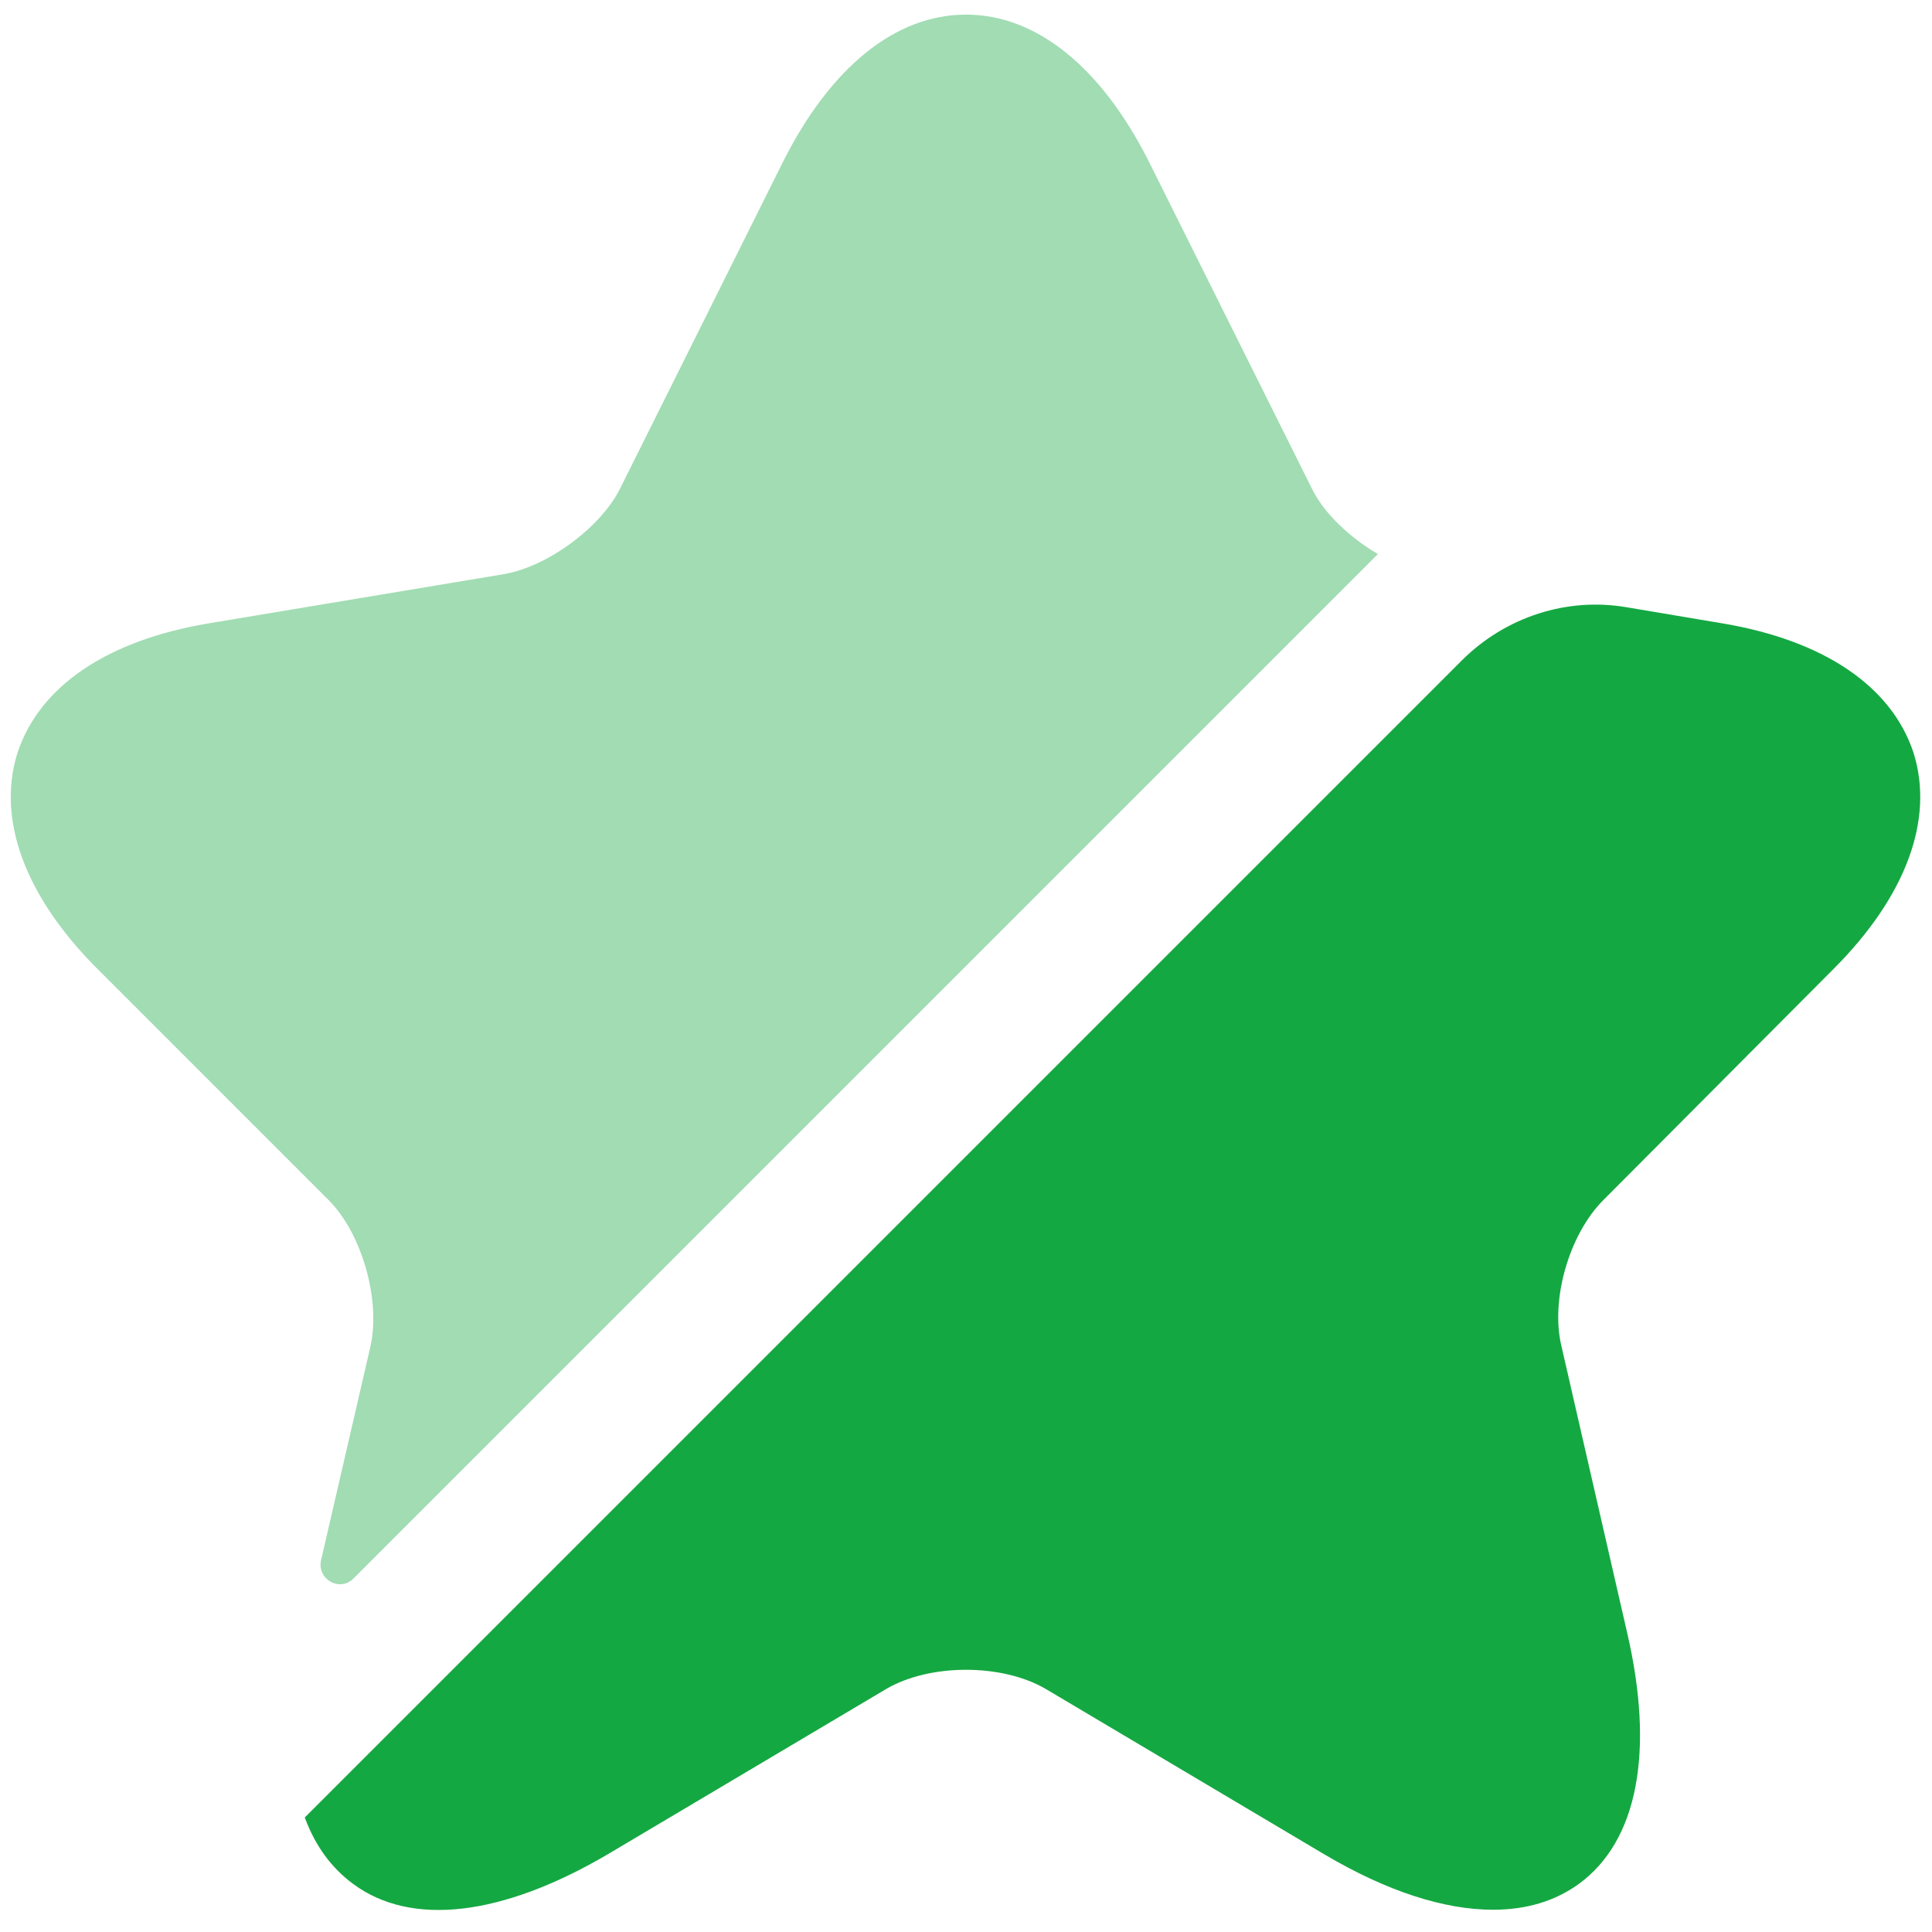 <svg width="44" height="44" viewBox="0 0 44 44" fill="none" xmlns="http://www.w3.org/2000/svg">
<path opacity="0.4" d="M8.436 30.667C8.675 29.605 8.241 28.088 7.483 27.33L2.218 22.065C0.571 20.418 -0.079 18.663 0.398 17.147C0.896 15.63 2.435 14.59 4.731 14.2L11.491 13.073C12.466 12.9 13.658 12.033 14.113 11.145L17.84 3.67C18.923 1.525 20.396 0.333 22 0.333C23.603 0.333 25.076 1.525 26.16 3.67L29.886 11.145C30.168 11.708 30.753 12.25 31.381 12.618L8.046 35.953C7.743 36.257 7.223 35.975 7.31 35.542L8.436 30.667Z" fill="#14A842"/>
<path d="M36.516 27.33C35.736 28.11 35.303 29.605 35.563 30.666L37.058 37.188C37.686 39.897 37.296 41.933 35.953 42.908C35.411 43.298 34.761 43.493 34.003 43.493C32.898 43.493 31.598 43.081 30.168 42.236L23.82 38.467C22.823 37.882 21.176 37.882 20.18 38.467L13.831 42.236C11.426 43.645 9.368 43.883 8.046 42.908C7.548 42.54 7.18 42.041 6.941 41.392L33.288 15.045C34.285 14.048 35.693 13.593 37.058 13.832L39.246 14.2C41.543 14.59 43.081 15.63 43.58 17.146C44.056 18.663 43.406 20.418 41.76 22.065L36.516 27.33Z" fill="#14A842"/>
</svg>
